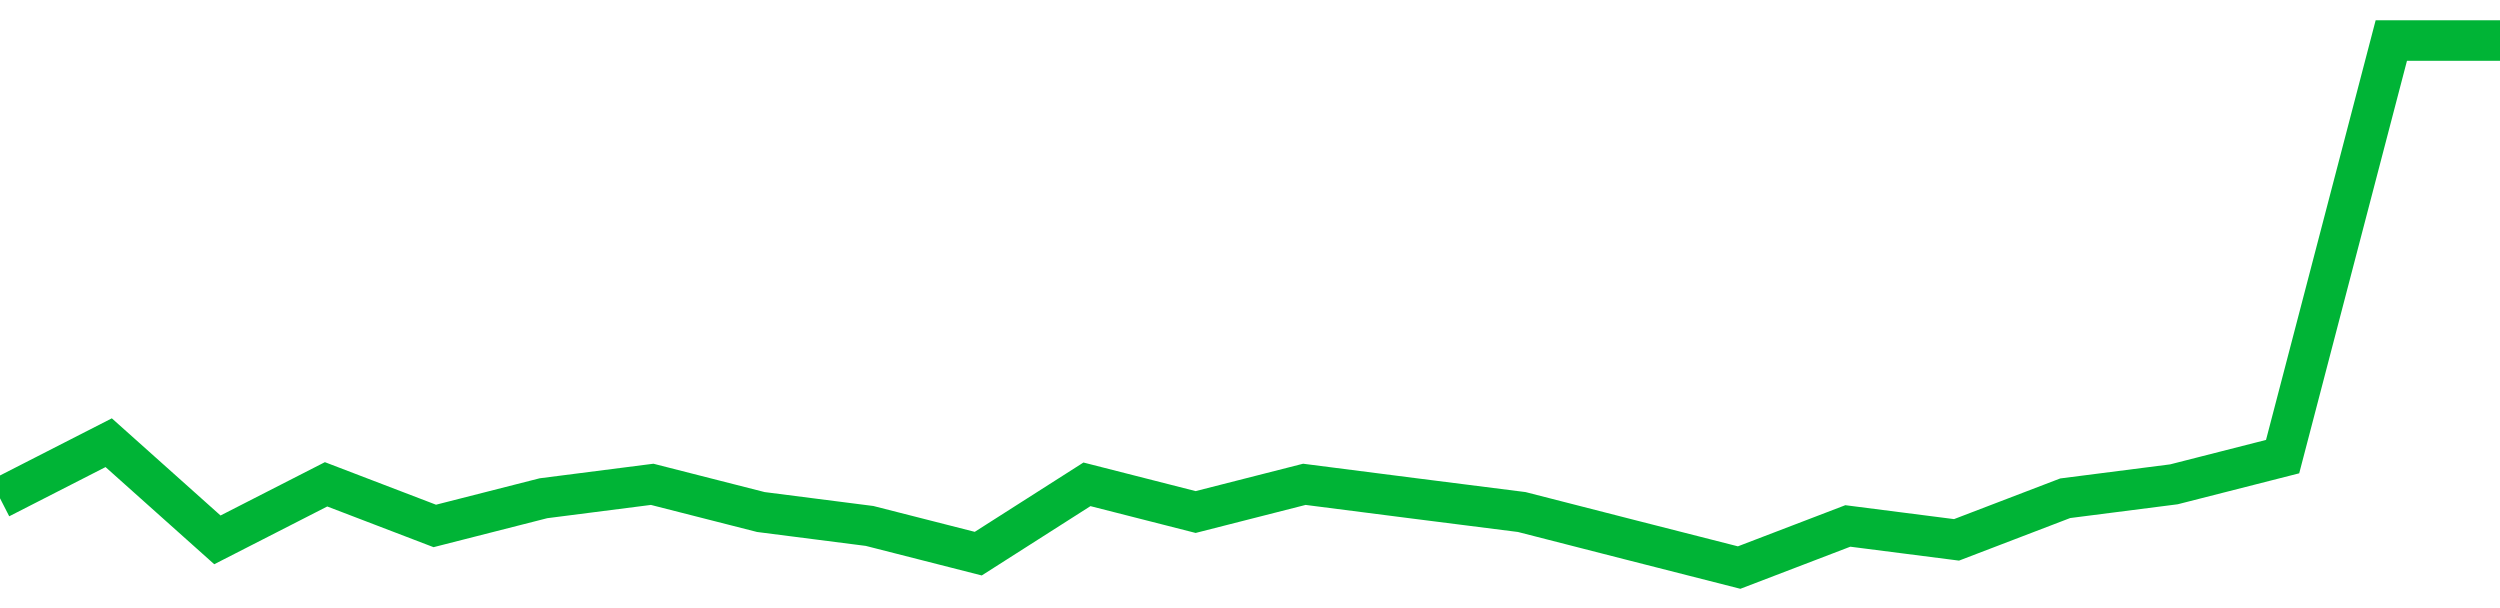 <!-- Generated with https://github.com/jxxe/sparkline/ --><svg viewBox="0 0 185 45" class="sparkline" xmlns="http://www.w3.org/2000/svg"><path class="sparkline--fill" d="M 0 36.87 L 0 36.87 L 8.043 32.76 L 16.087 39.95 L 24.13 35.84 L 32.174 38.92 L 40.217 36.87 L 48.261 35.84 L 56.304 37.89 L 64.348 38.92 L 72.391 40.97 L 80.435 35.84 L 88.478 37.89 L 96.522 35.84 L 104.565 36.87 L 112.609 37.89 L 120.652 39.95 L 128.696 42 L 136.739 38.92 L 144.783 39.95 L 152.826 36.87 L 160.87 35.84 L 168.913 33.79 L 176.957 3 L 185 3 V 45 L 0 45 Z" stroke="none" fill="none" ></path><path class="sparkline--line" d="M 0 36.87 L 0 36.87 L 8.043 32.76 L 16.087 39.95 L 24.13 35.84 L 32.174 38.92 L 40.217 36.87 L 48.261 35.84 L 56.304 37.89 L 64.348 38.92 L 72.391 40.97 L 80.435 35.84 L 88.478 37.89 L 96.522 35.84 L 104.565 36.87 L 112.609 37.89 L 120.652 39.95 L 128.696 42 L 136.739 38.92 L 144.783 39.95 L 152.826 36.87 L 160.87 35.84 L 168.913 33.79 L 176.957 3 L 185 3" fill="none" stroke-width="3" stroke="#00B436" ></path></svg>